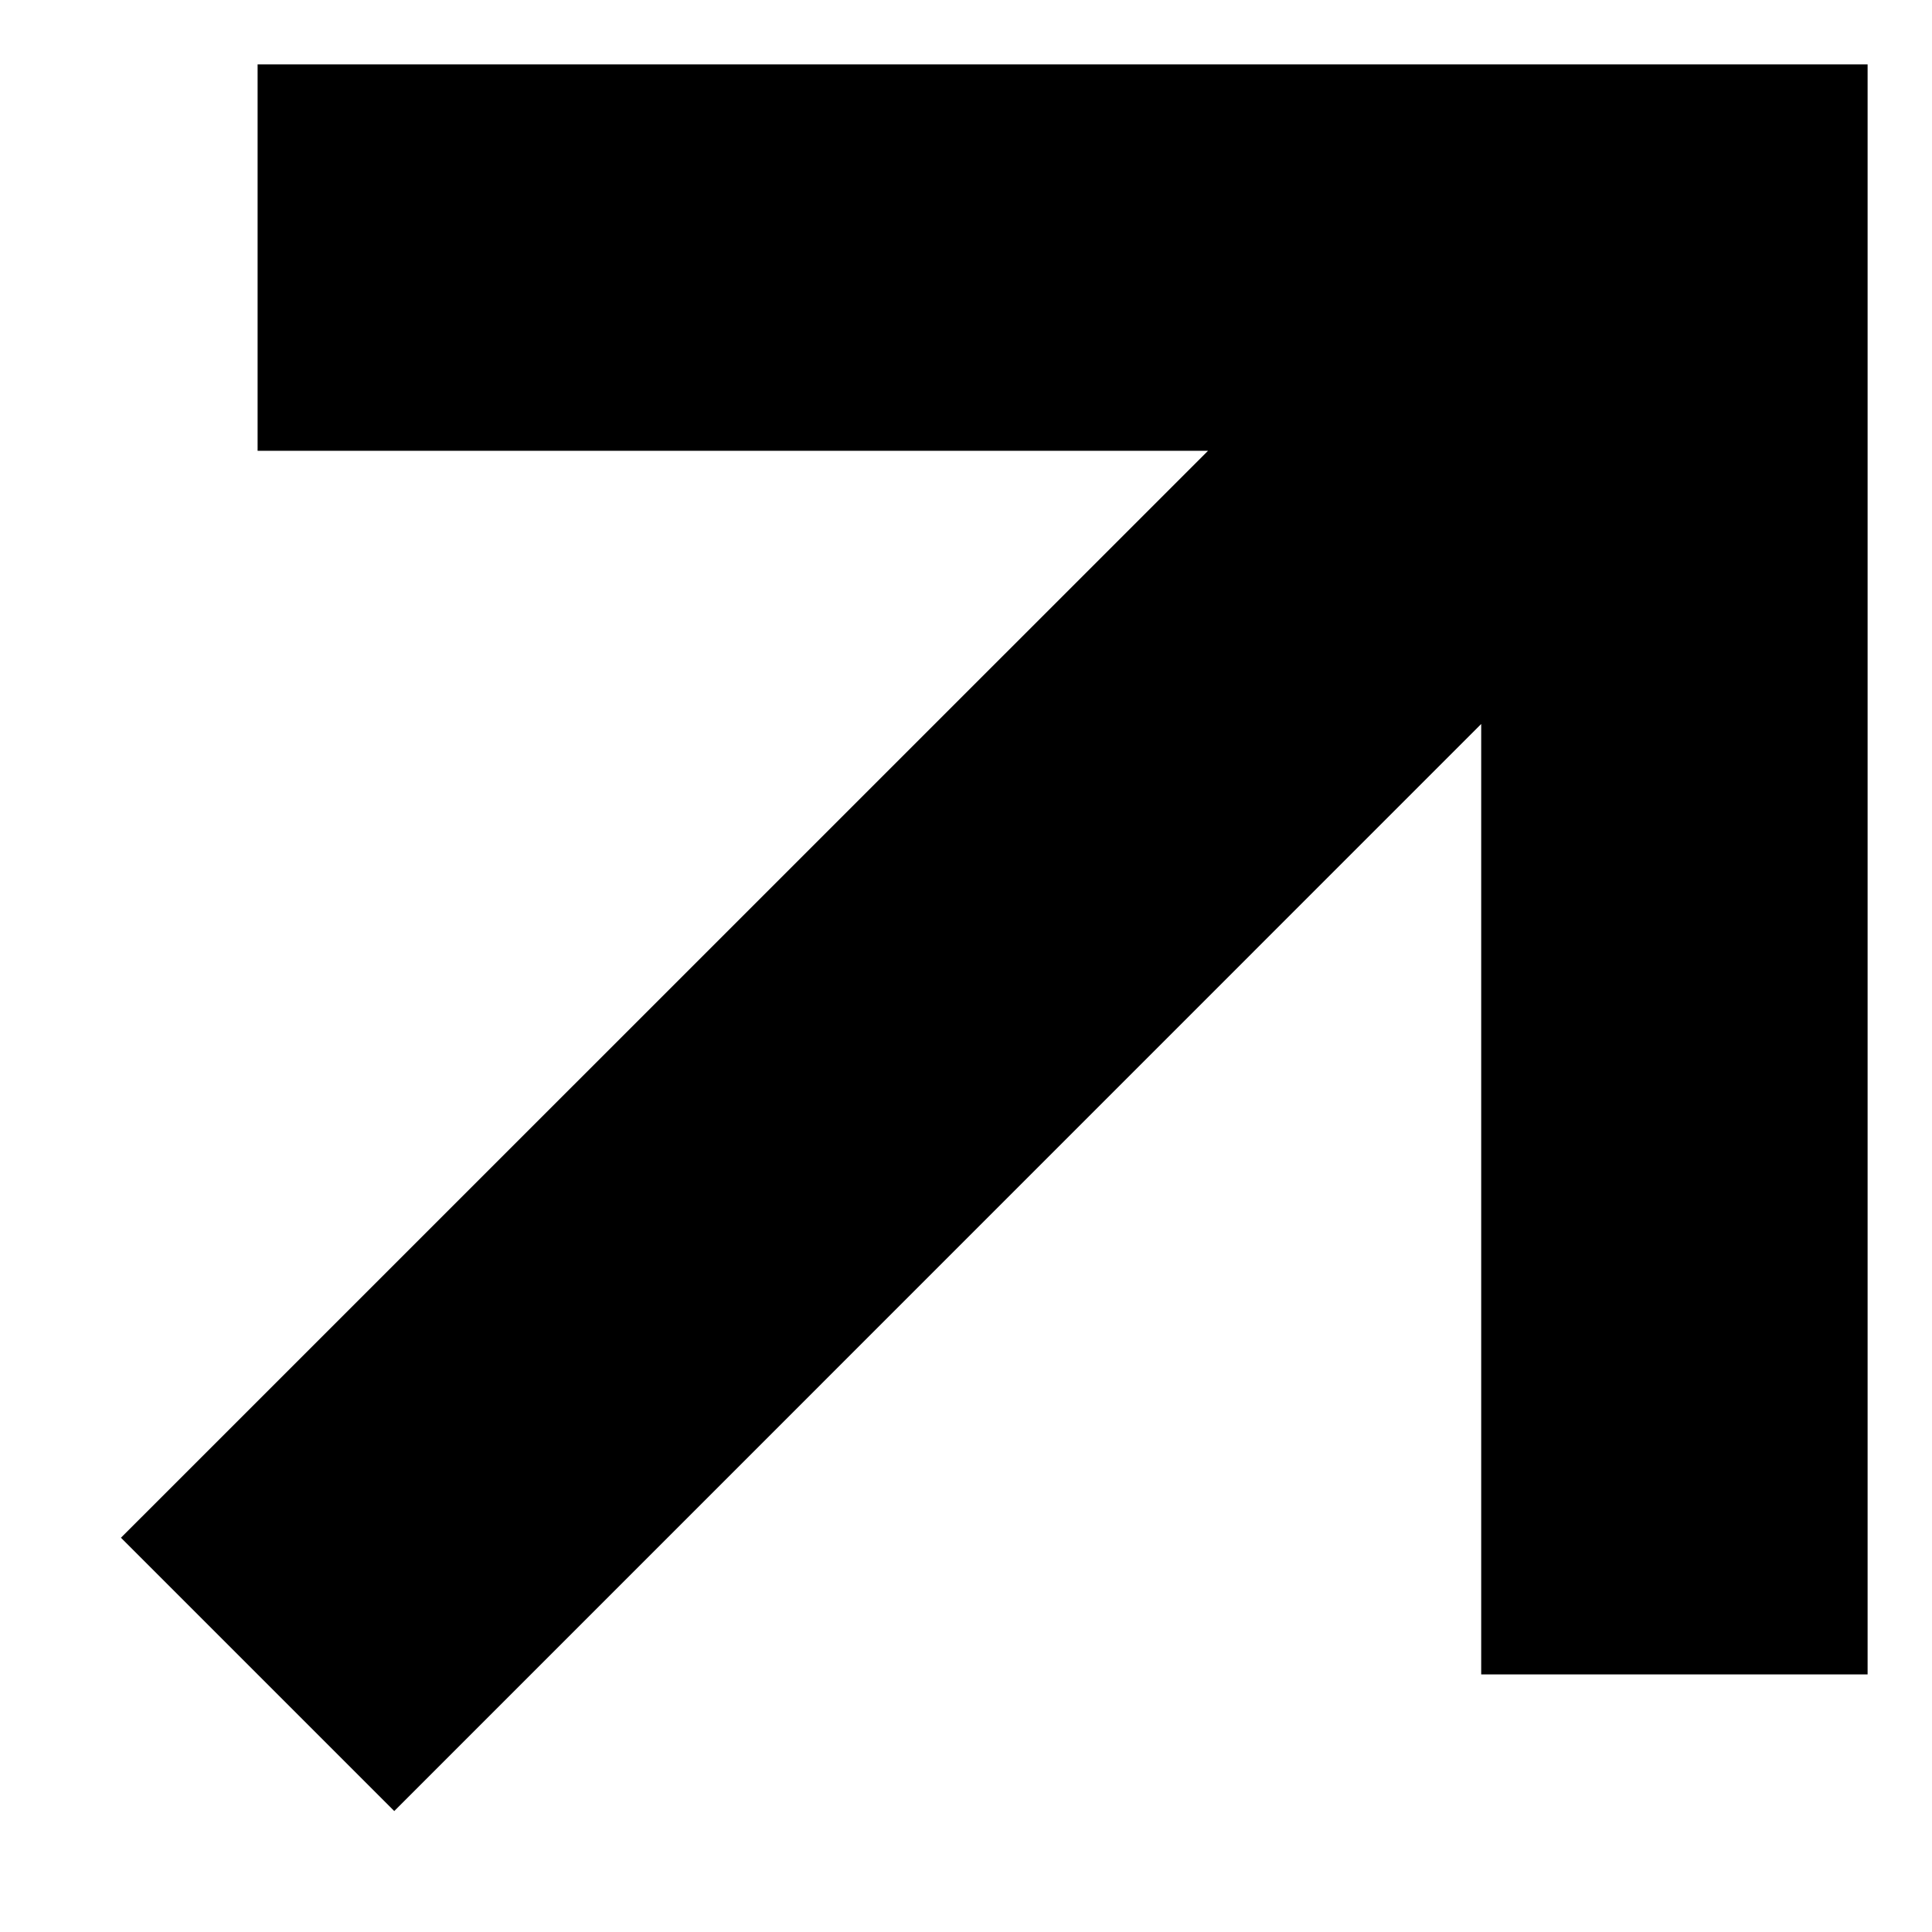 <svg width="15" height="15" viewBox="0 0 15 15" fill="none" xmlns="http://www.w3.org/2000/svg">
<path fill-rule="evenodd" clip-rule="evenodd" d="M9.379 3.5H2V0.5H14.5V13H11.5V5.621L3.061 14.061L0.939 11.939L9.379 3.5Z" fill="black"/>
</svg>
